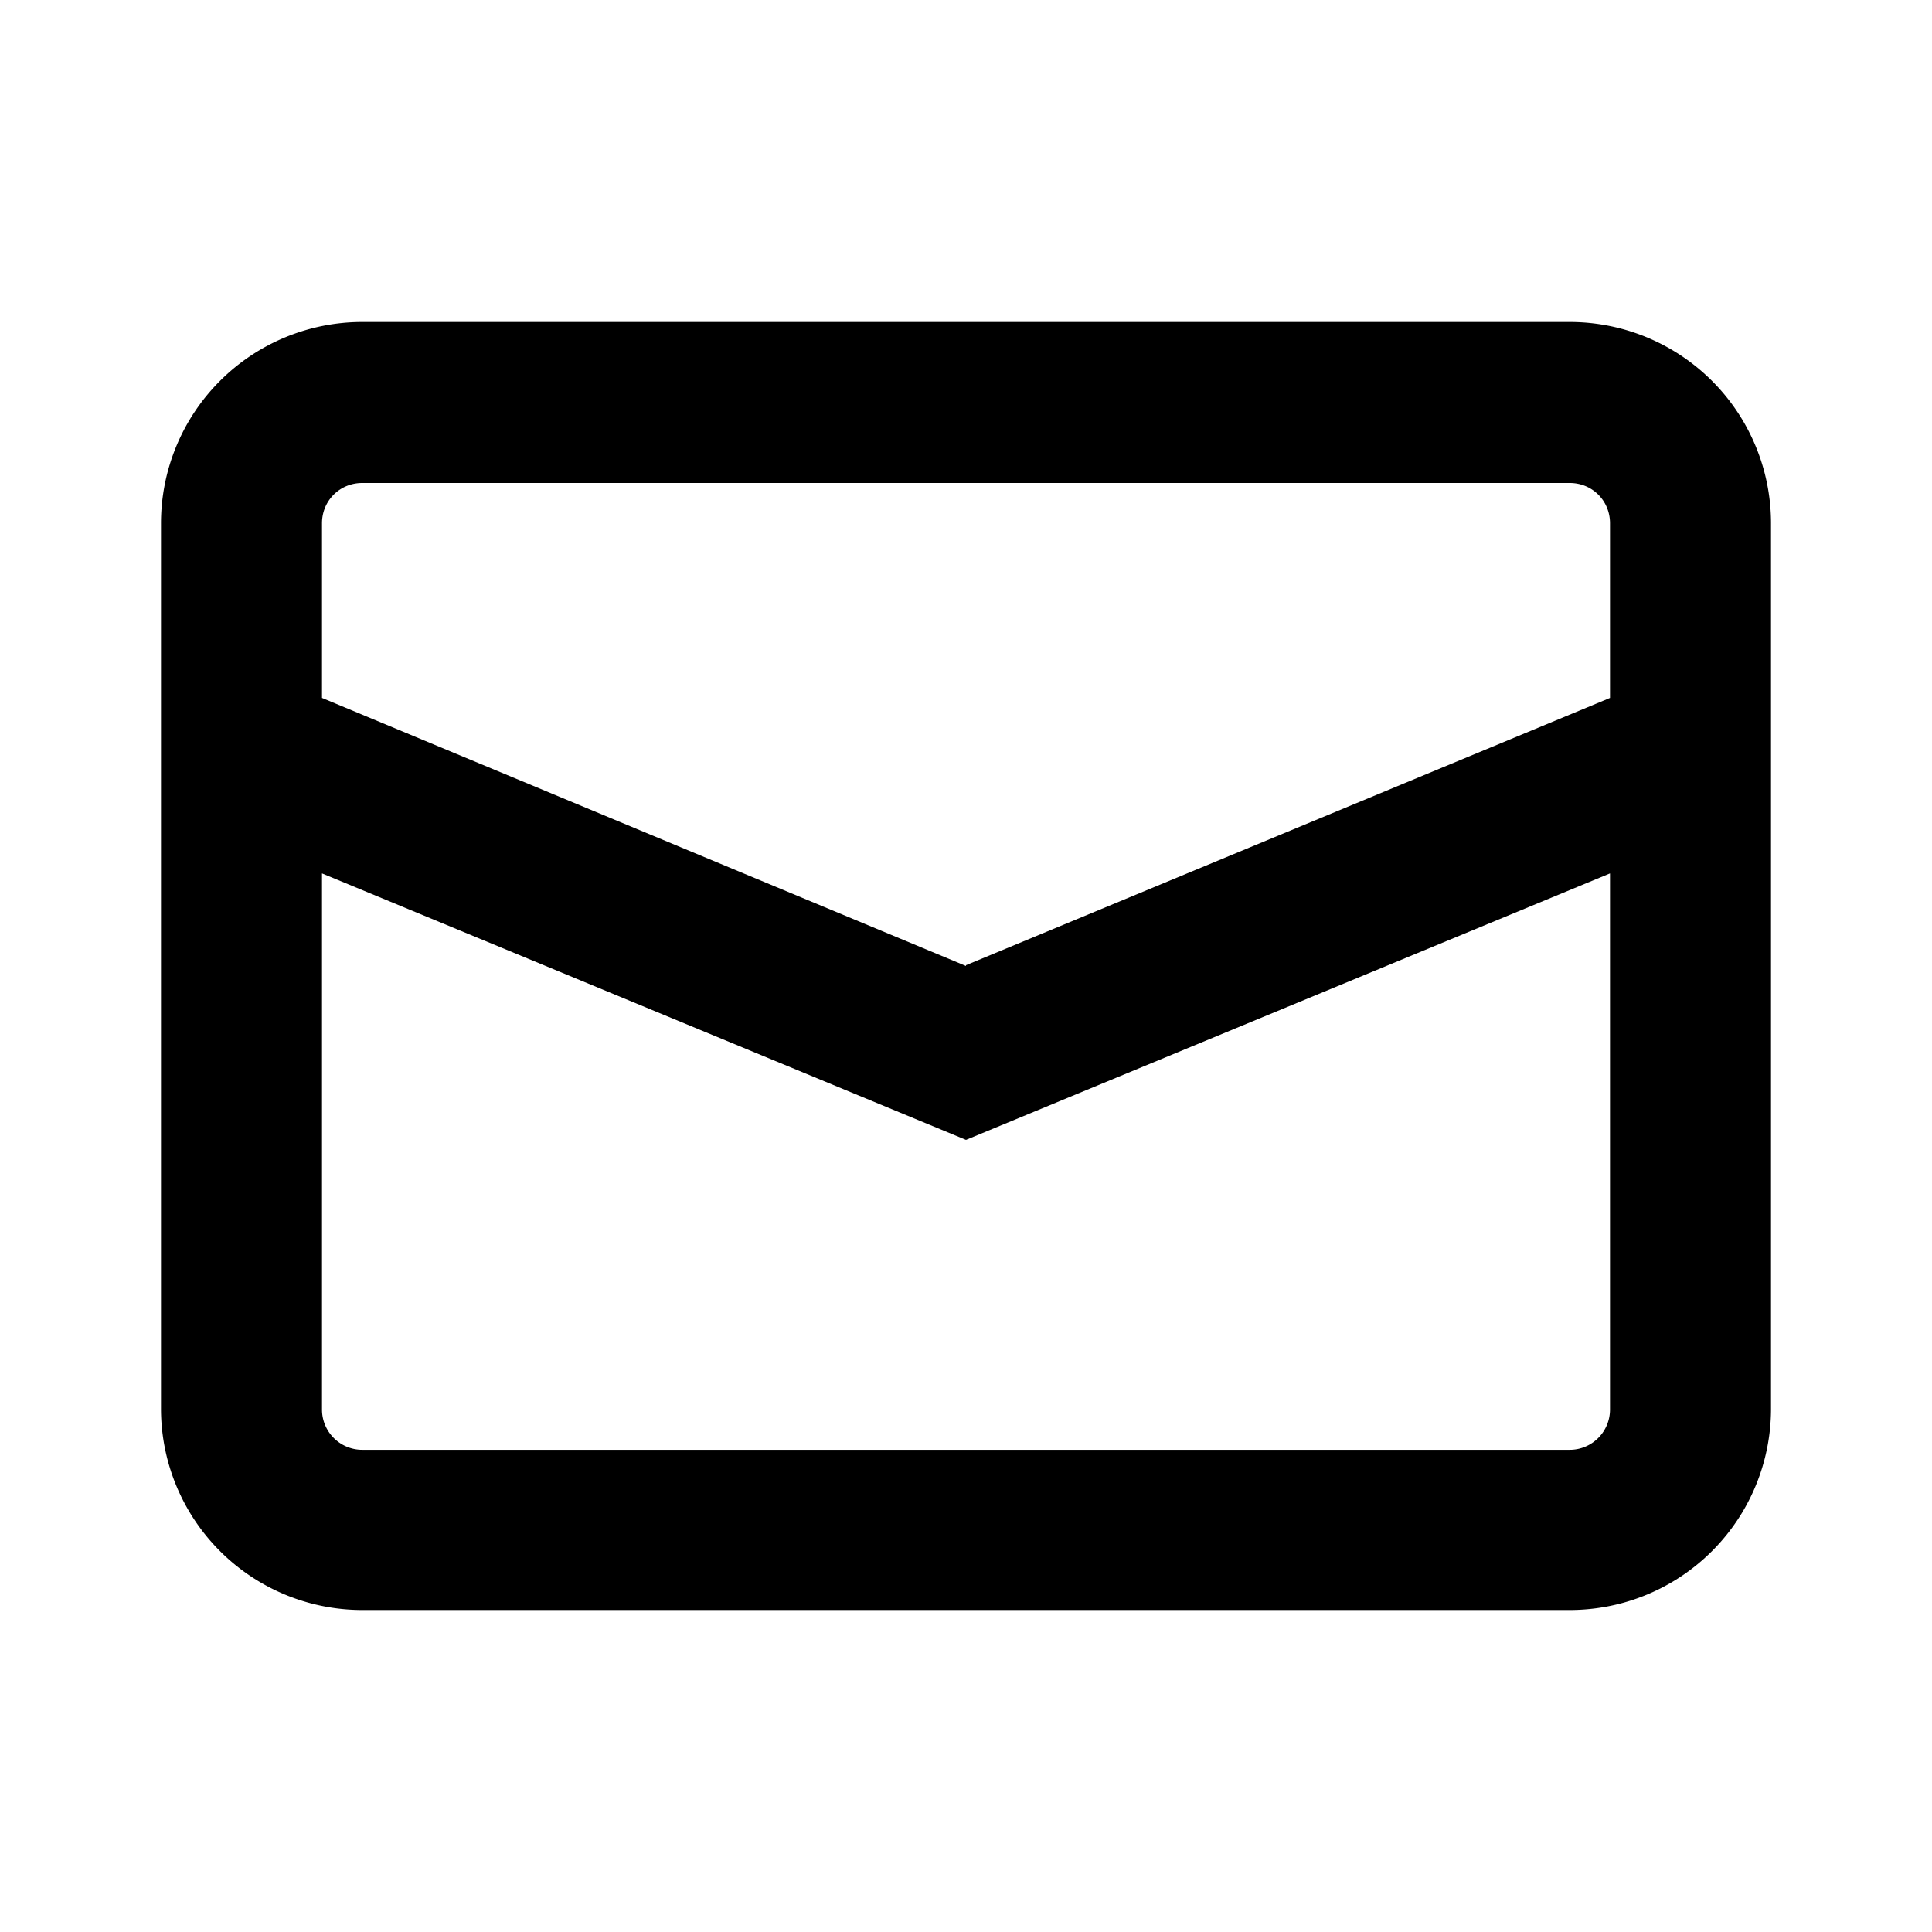 <svg xmlns="http://www.w3.org/2000/svg" viewBox="0 0 24 24"><g fill="#000"><path d="m3 9 9 4 9.09-4v10.03H3V9z" fill="none"></path><path d="M19.5 4h-15A2.5 2.5 0 0 0 2 6.5v11A2.5 2.5 0 0 0 4.5 20h15a2.5 2.5 0 0 0 2.5-2.5v-11A2.5 2.5 0 0 0 19.5 4ZM12 12 4 8.67V6.5c0-.28.22-.5.5-.5h15c.28 0 .5.22.5.5v2.17l-8 3.32Zm0 2.16 8-3.31v6.66a.5.5 0 0 1-.5.5h-15a.5.5 0 0 1-.5-.5v-6.66l8 3.31Z"></path></g></svg>